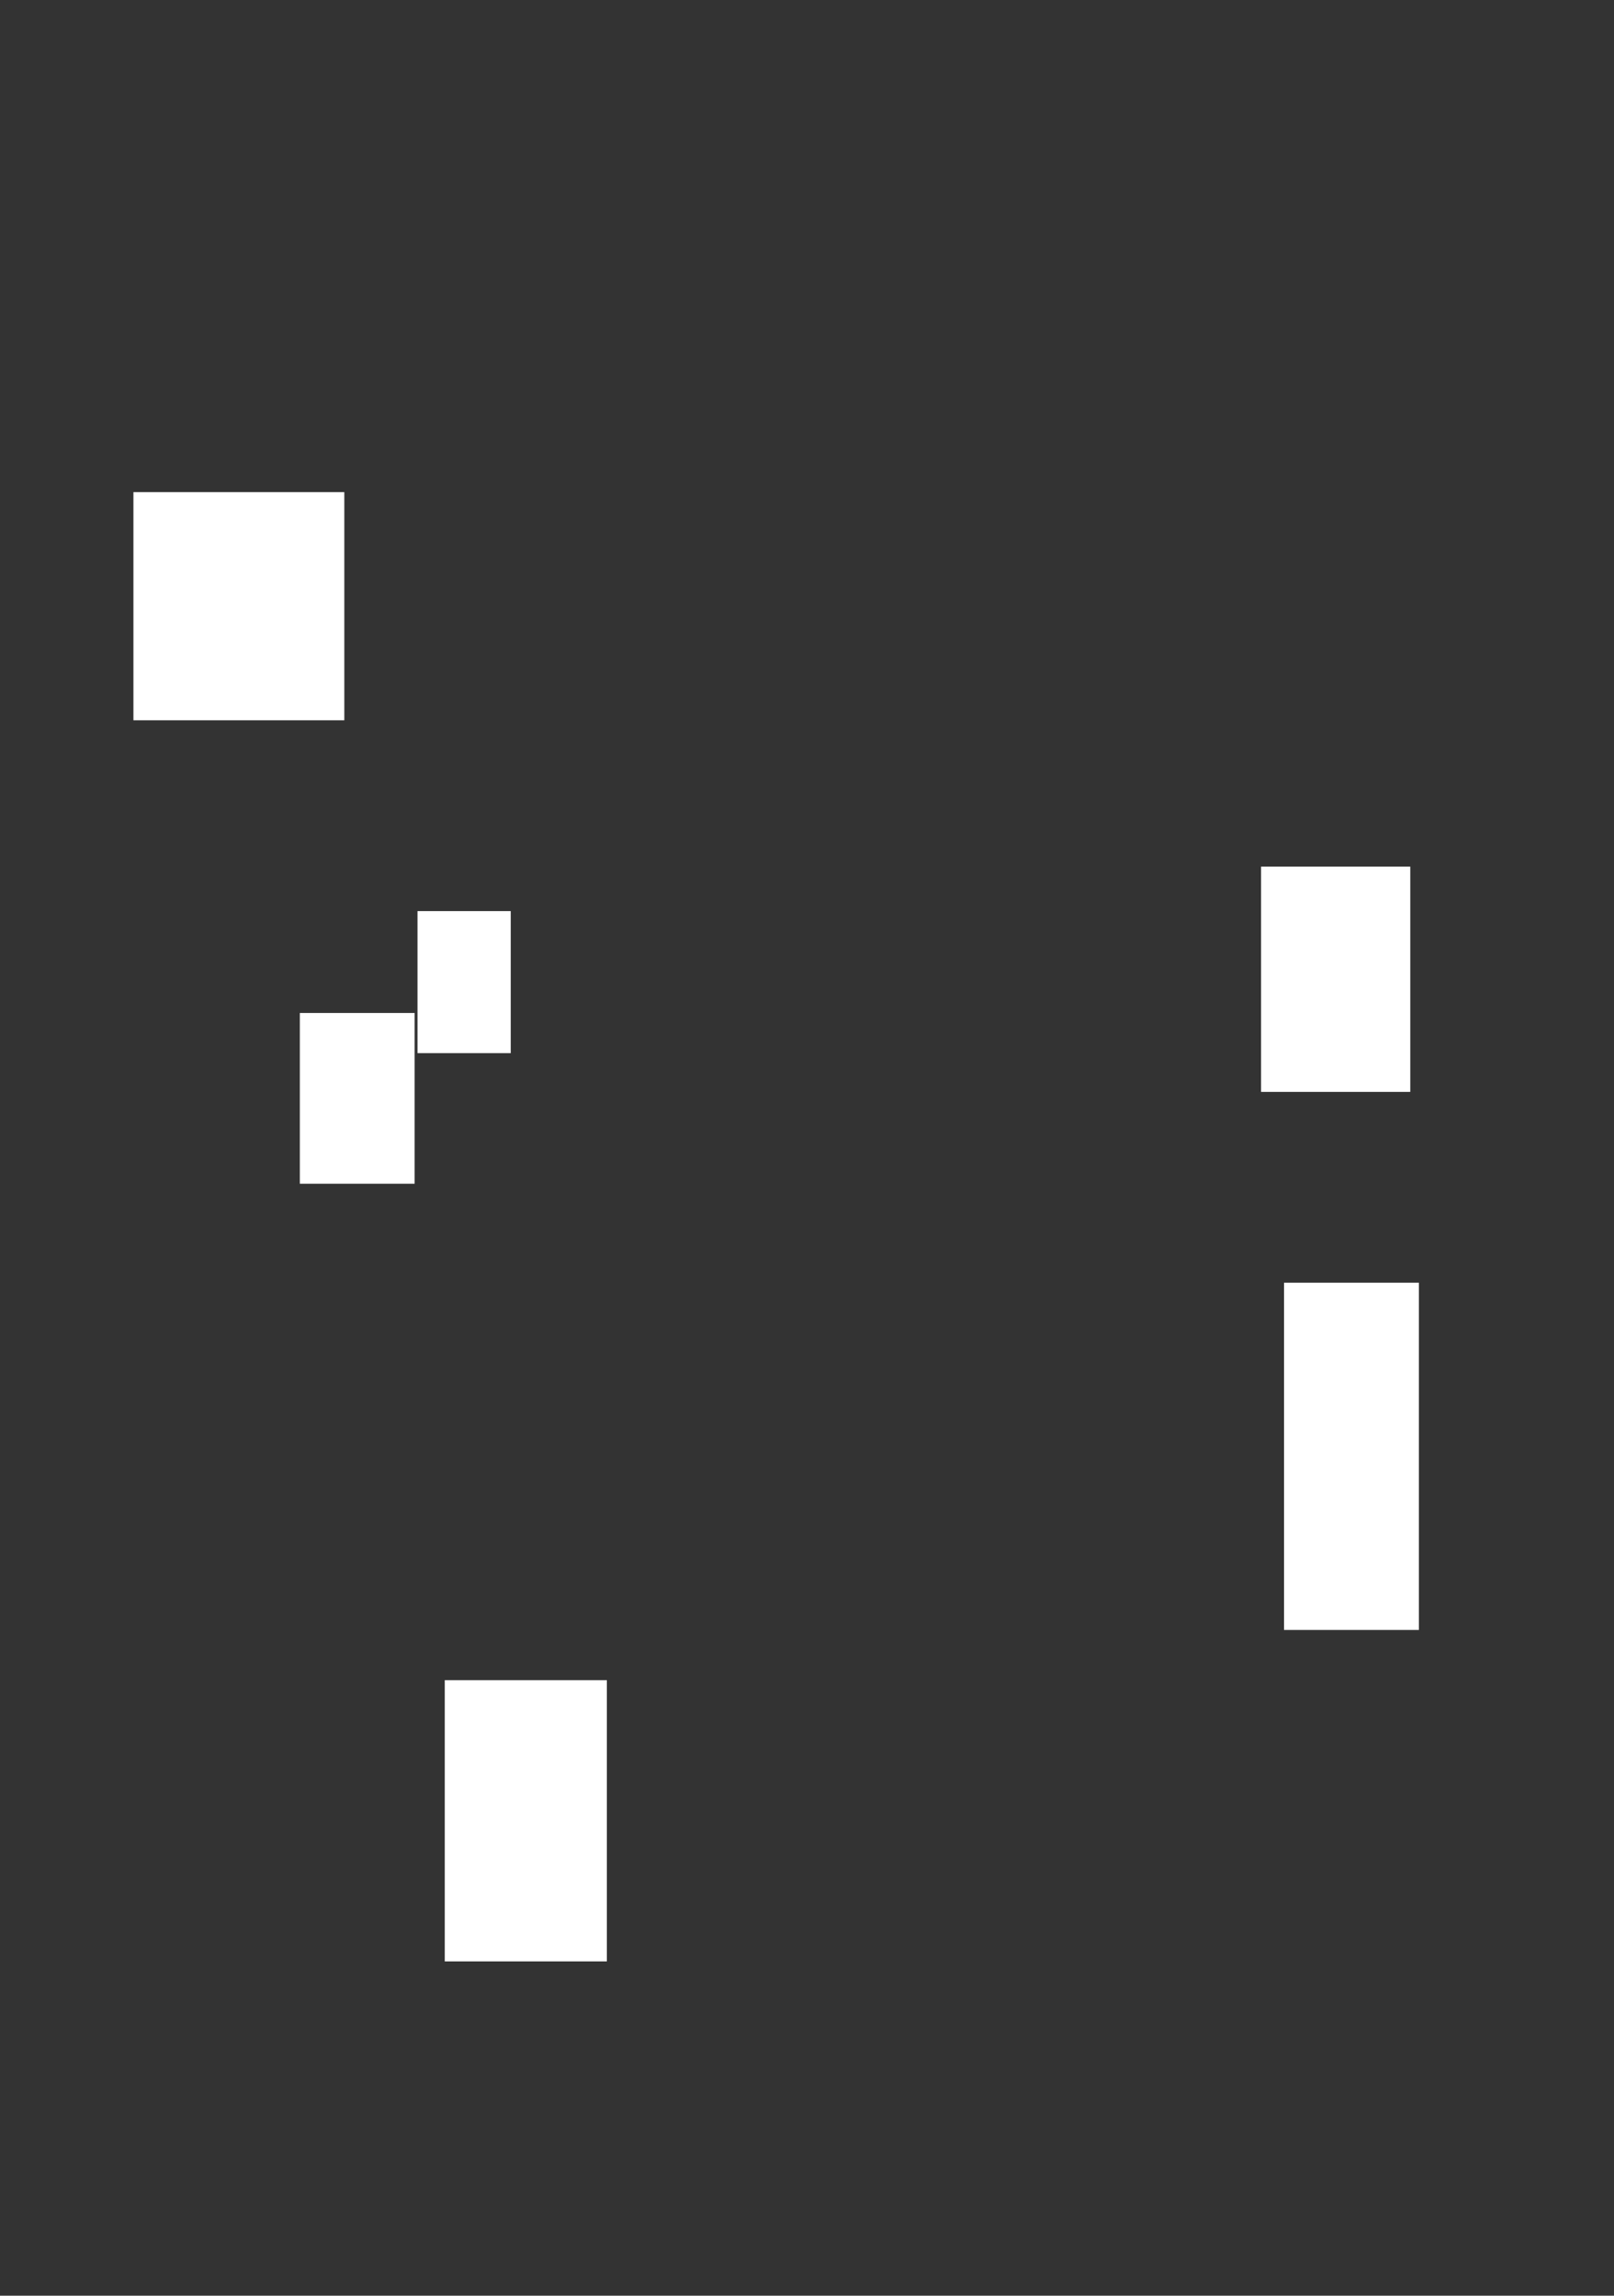 <?xml version="1.0" standalone="no"?>
<!DOCTYPE svg PUBLIC "-//W3C//DTD SVG 20010904//EN" "http://www.w3.org/TR/2001/REC-SVG-20010904/DTD/svg10.dtd">
<!-- Created using Krita: https://krita.org -->
<svg xmlns="http://www.w3.org/2000/svg" 
    xmlns:xlink="http://www.w3.org/1999/xlink"
    xmlns:krita="http://krita.org/namespaces/svg/krita"
    xmlns:sodipodi="http://sodipodi.sourceforge.net/DTD/sodipodi-0.dtd"
    width="270pt"
    height="384pt"
    viewBox="0 0 270 384">
<rect x="0" y="0" width="270" height="384" fill="#333333" stroke="none"/>
<defs/>
<rect id="shape0" transform="translate(22.32, 82.32)" fill="#ffffff" fill-rule="evenodd" width="35.28" height="38.16"/><rect id="shape1" transform="translate(210.96, 144.96)" fill="#ffffff" fill-rule="evenodd" width="24.96" height="37.68"/><rect id="shape2" transform="translate(69.84, 152.4)" fill="#ffffff" fill-rule="evenodd" width="15.6" height="23.76"/><rect id="shape3" transform="translate(50.16, 169.44)" fill="#ffffff" fill-rule="evenodd" width="19.2" height="28.56"/><rect id="shape4" transform="translate(214.8, 214.56)" fill="#ffffff" fill-rule="evenodd" width="22.56" height="58.08"/><rect id="shape5" transform="translate(74.4, 281.04)" fill="#ffffff" fill-rule="evenodd" width="27.12" height="47.04"/>
</svg>
